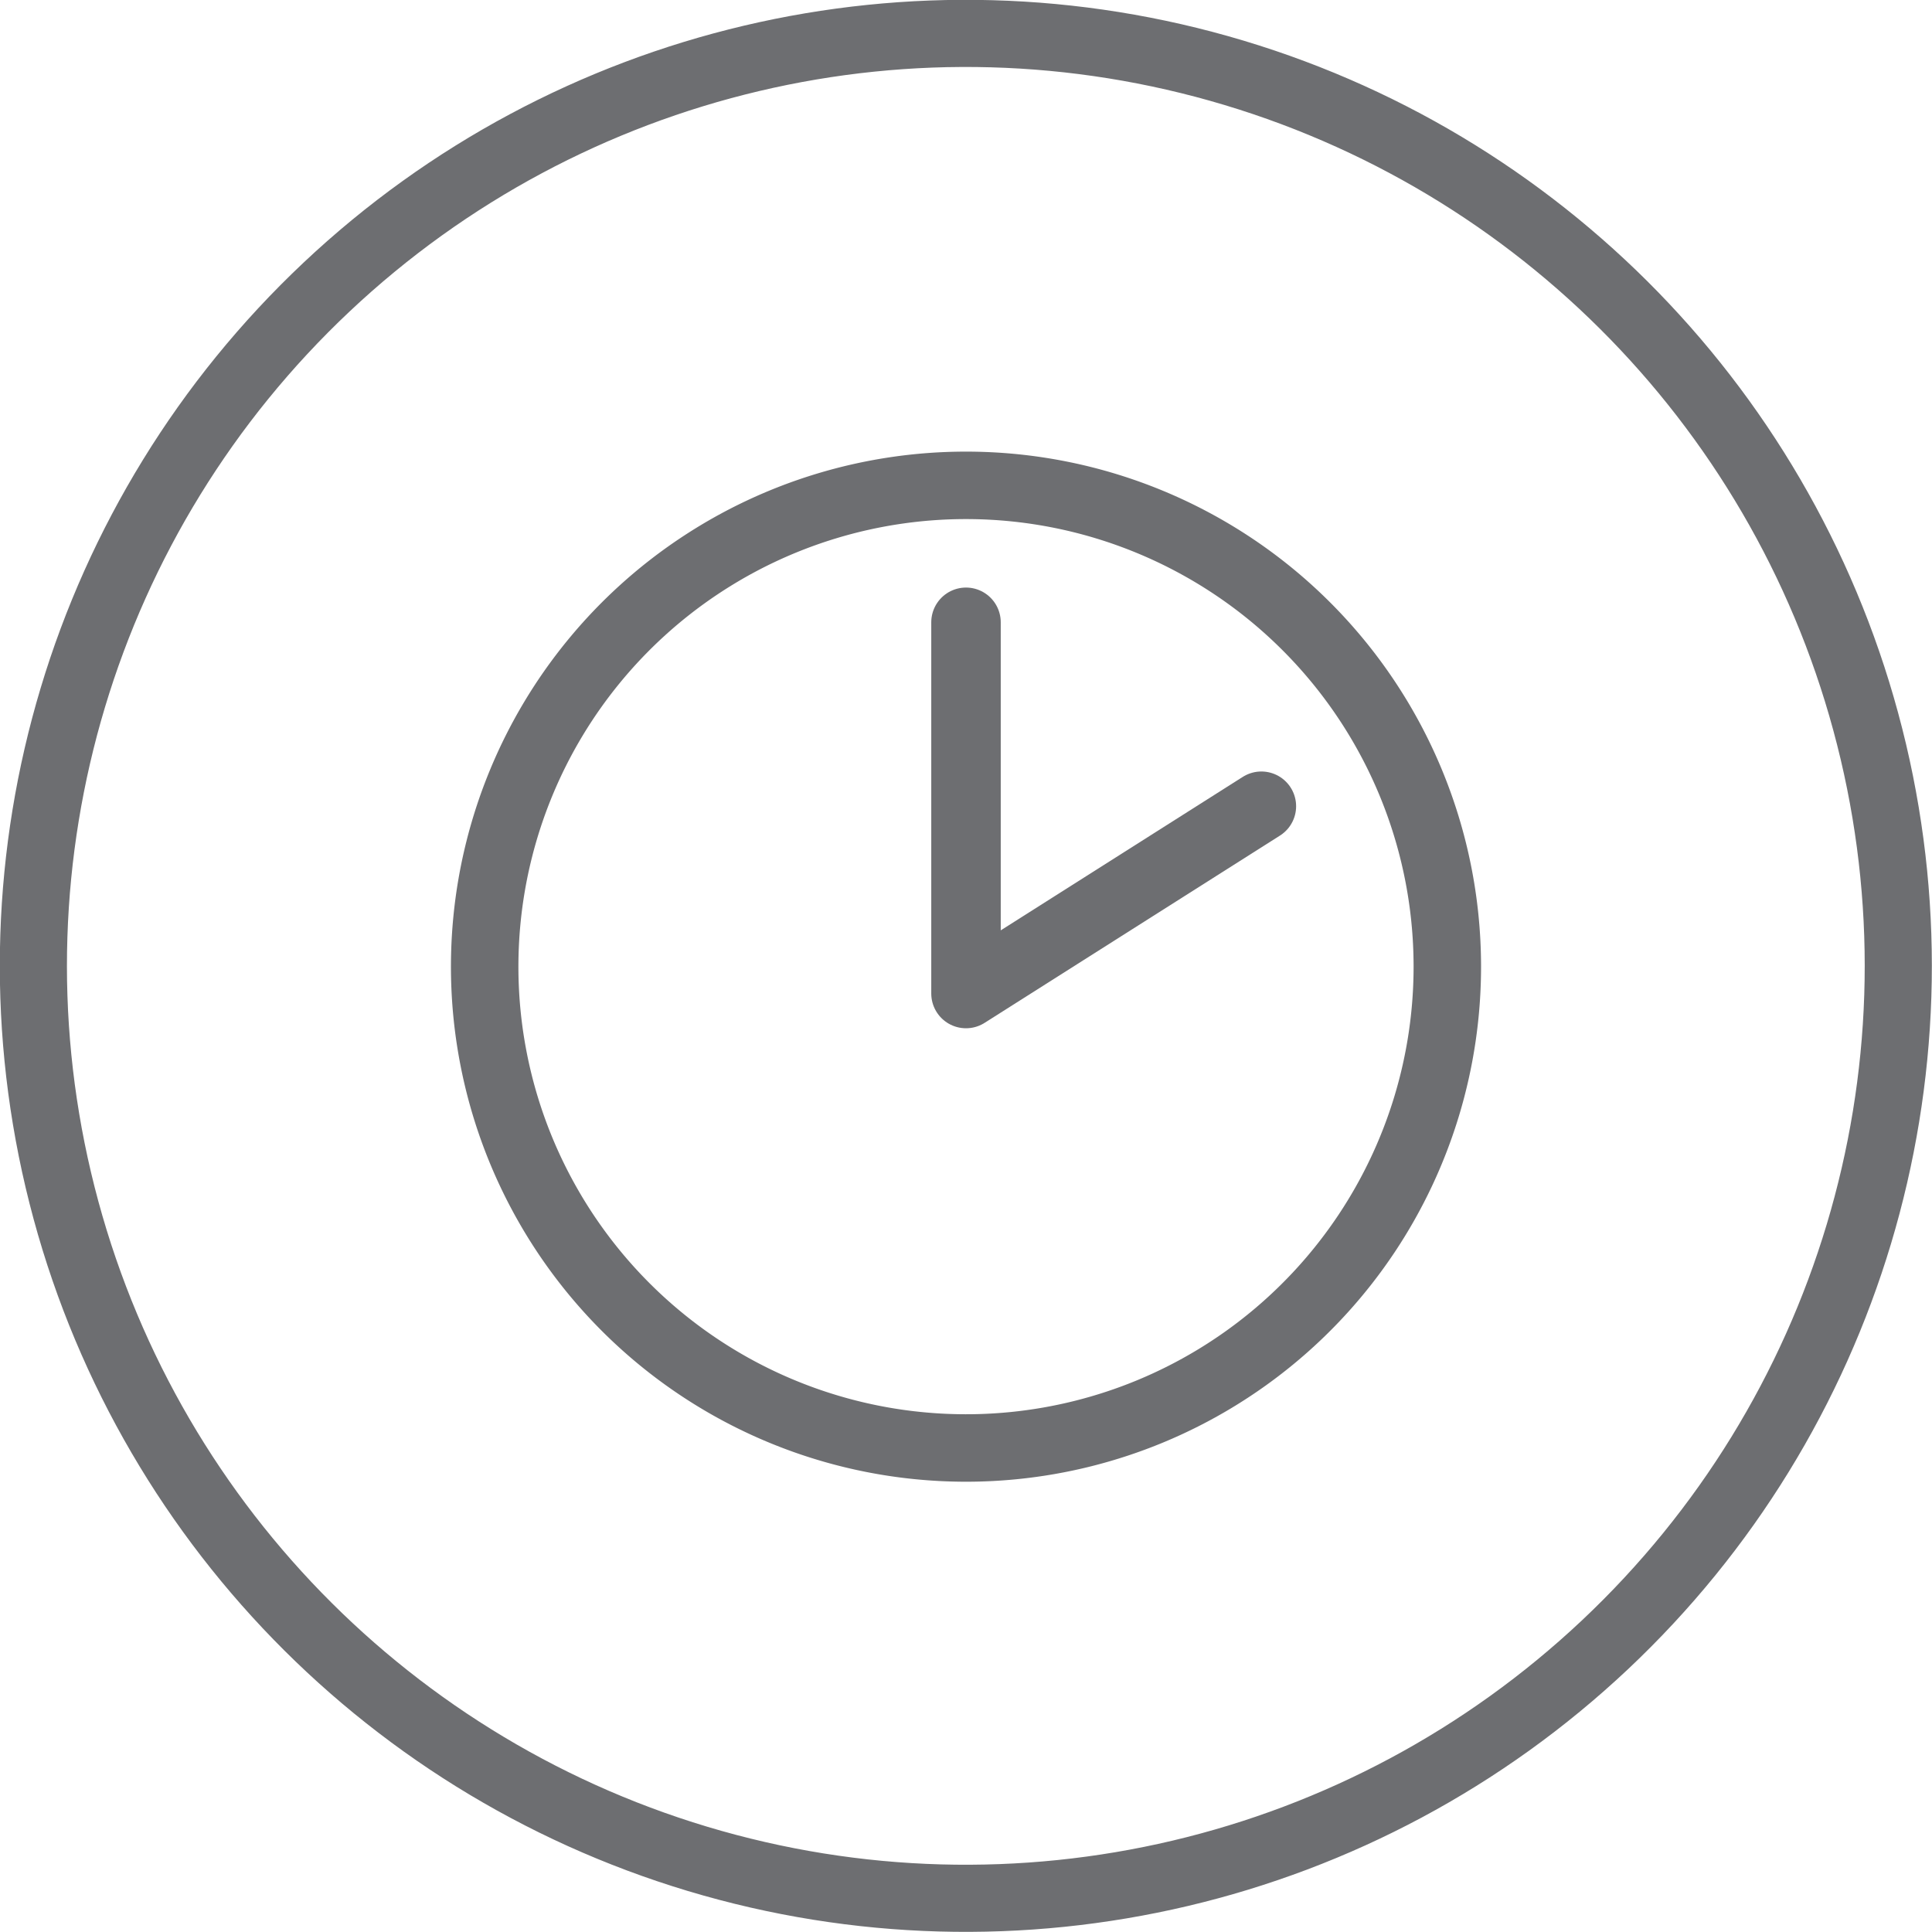 <?xml version="1.0" encoding="UTF-8"?> <svg xmlns="http://www.w3.org/2000/svg" id="Layer_1" data-name="Layer 1" viewBox="0 0 28.78 28.78"><circle cx="14.67" cy="14.67" r="13.89" transform="translate(-3.26 3.48) rotate(-13.28)" style="fill: none;stroke: #6d6e71"></circle><g><path d="M21.84,14.67a7.17,7.17,0,1,1-7.17-7.16A7.17,7.17,0,0,1,21.84,14.67Z" transform="translate(-0.28 -0.28)" style="fill: none;stroke: #6d6e71;stroke-miterlimit: 10;stroke-width: 1.005px"></path><polyline points="14.39 9.27 14.39 14.8 18.79 12.01" style="fill: none;stroke: #6d6e71;stroke-linecap: round;stroke-linejoin: round;stroke-width: 1.035px"></polyline></g></svg> 